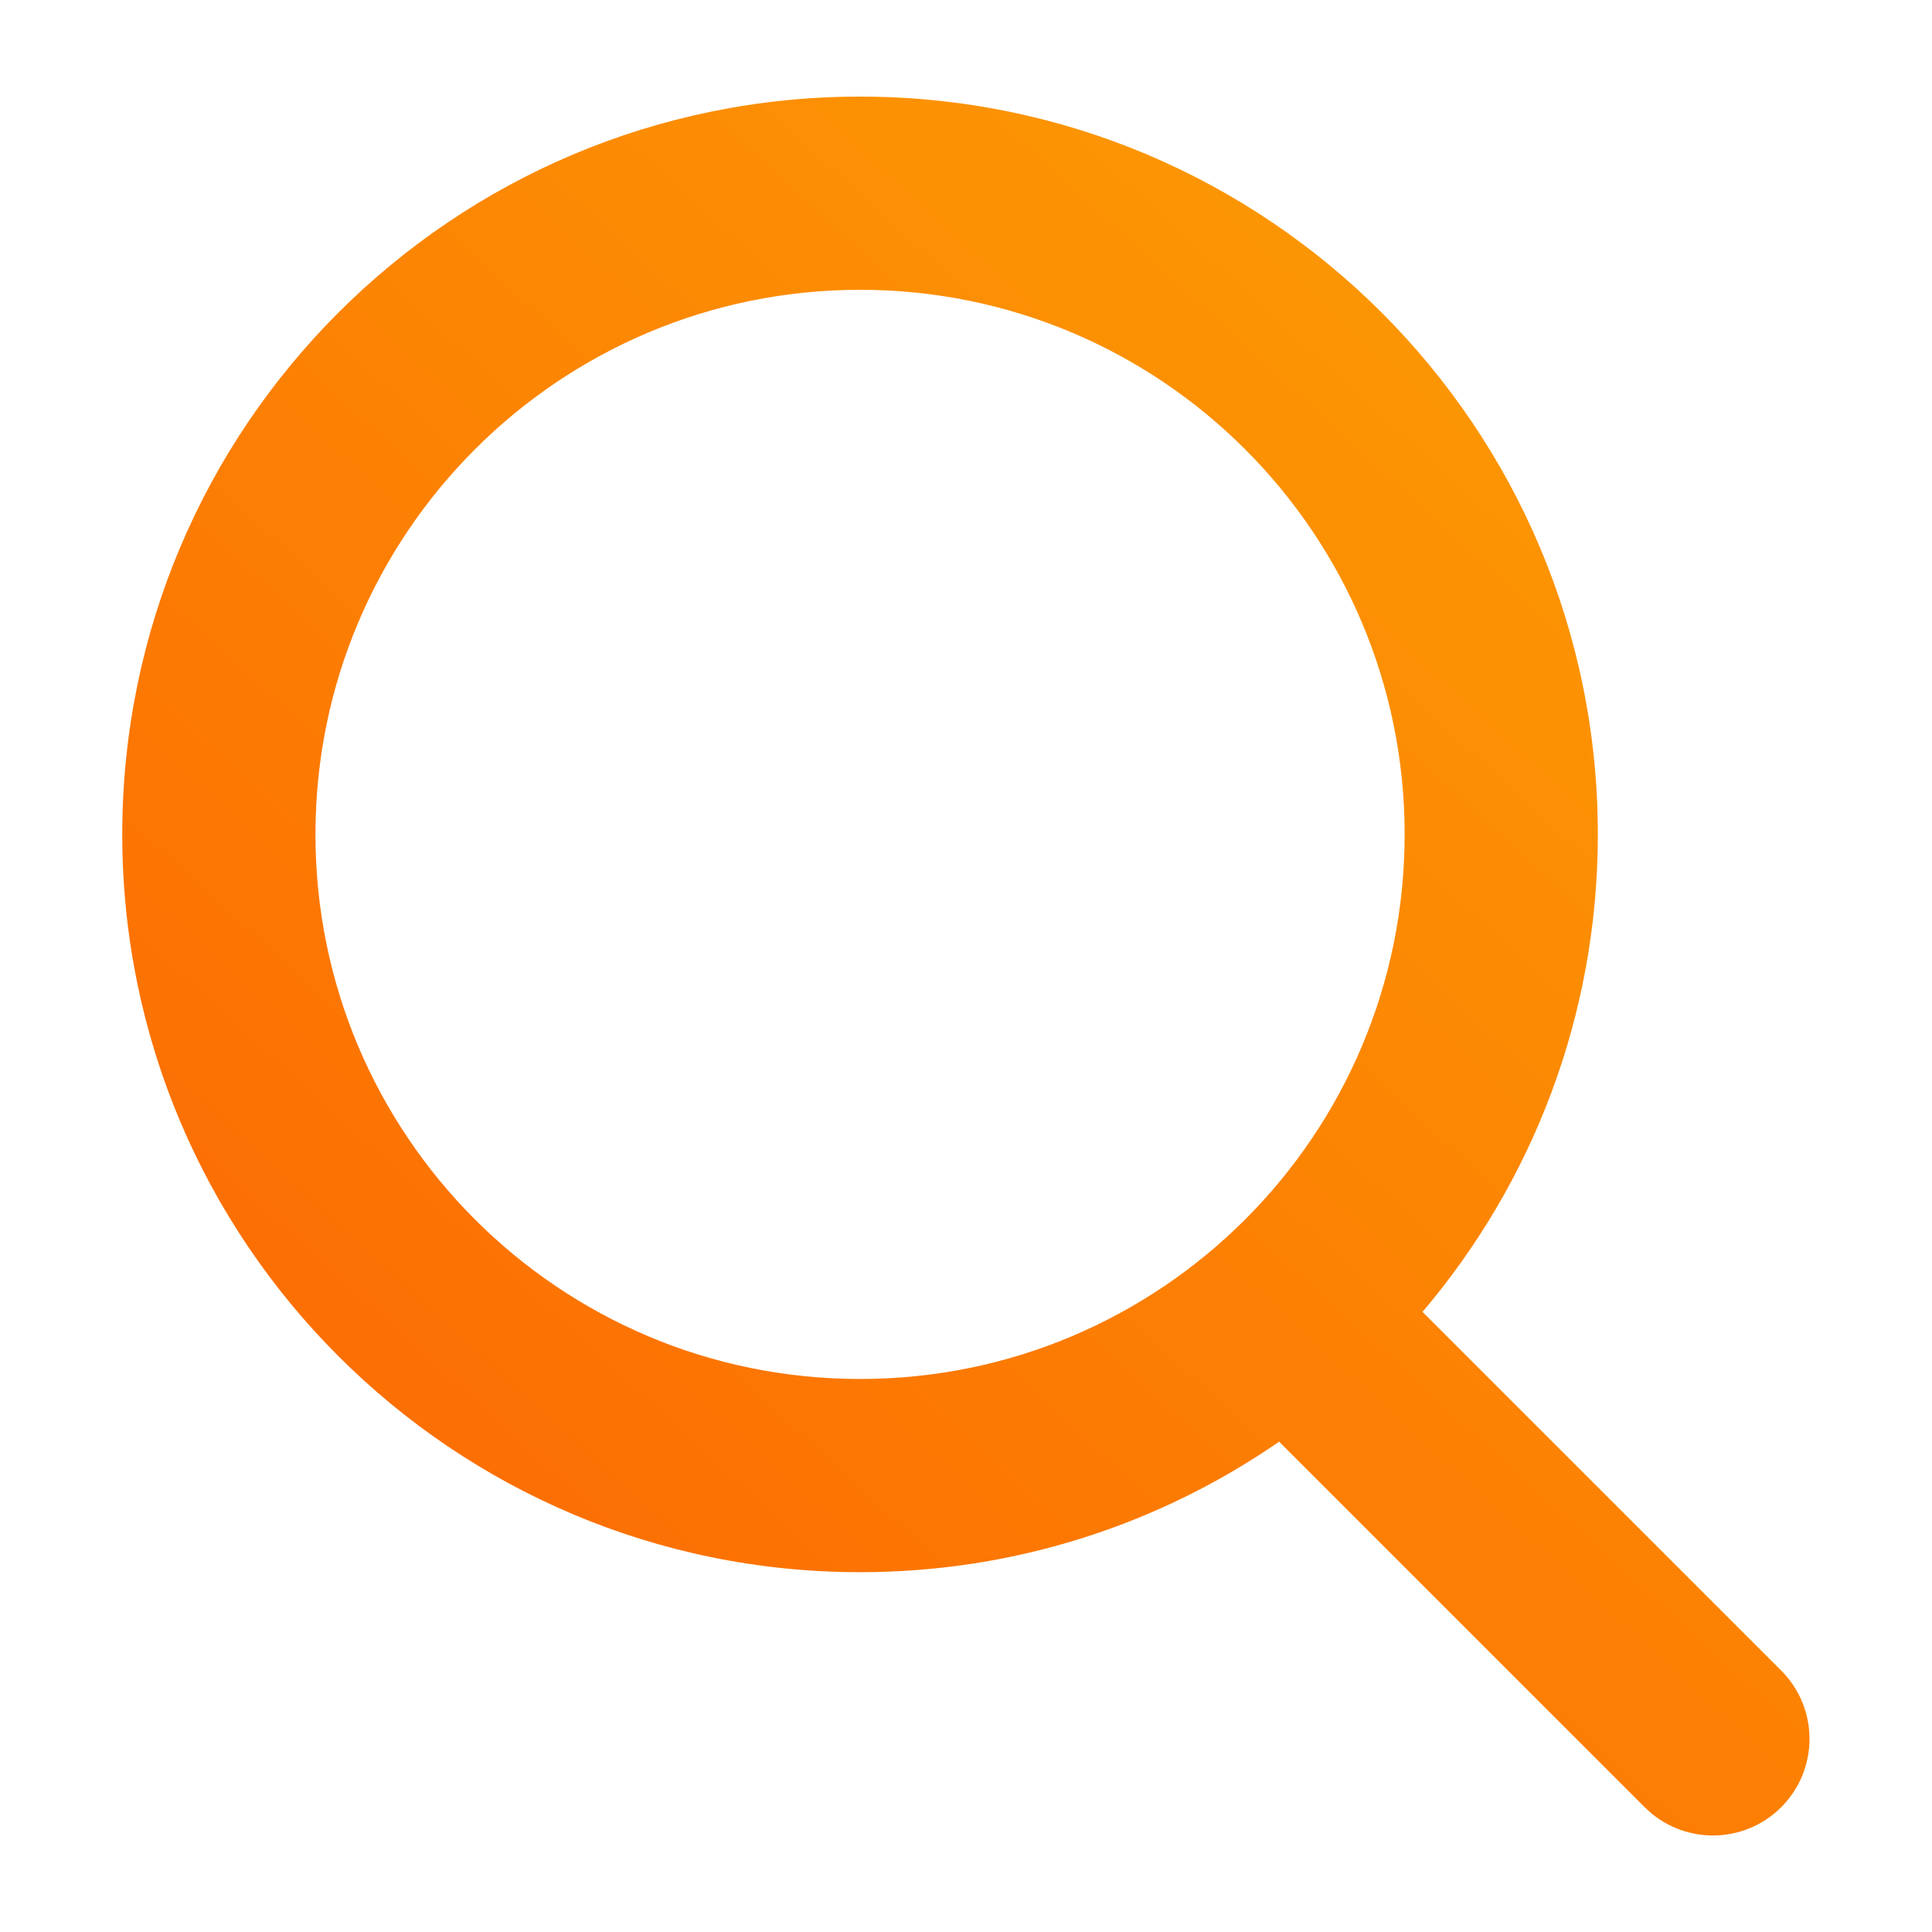 <svg width="25" height="25" viewBox="0 0 25 25" fill="none" xmlns="http://www.w3.org/2000/svg">
<path fill-rule="evenodd" clip-rule="evenodd" d="M4.082 10.797C4.082 6.905 7.237 3.75 11.129 3.75C15.021 3.75 18.176 6.905 18.176 10.797C18.176 14.689 15.021 17.844 11.129 17.844C7.237 17.844 4.082 14.689 4.082 10.797ZM11.129 1.25C5.856 1.25 1.582 5.524 1.582 10.797C1.582 16.07 5.856 20.344 11.129 20.344C13.143 20.344 15.011 19.72 16.552 18.655L21.282 23.385C21.77 23.873 22.561 23.873 23.049 23.385C23.537 22.897 23.537 22.106 23.049 21.617L18.407 16.976C19.822 15.31 20.676 13.153 20.676 10.797C20.676 5.524 16.402 1.25 11.129 1.25Z" fill="url(#paint0_linear_28028_27743)"/>
<defs>
<linearGradient id="paint0_linear_28028_27743" x1="22.998" y1="1" x2="1.998" y2="24" gradientUnits="userSpaceOnUse">
<stop stop-color="#FCA103"/>
<stop offset="1" stop-color="#FC6203"/>
</linearGradient>
</defs>
</svg>
